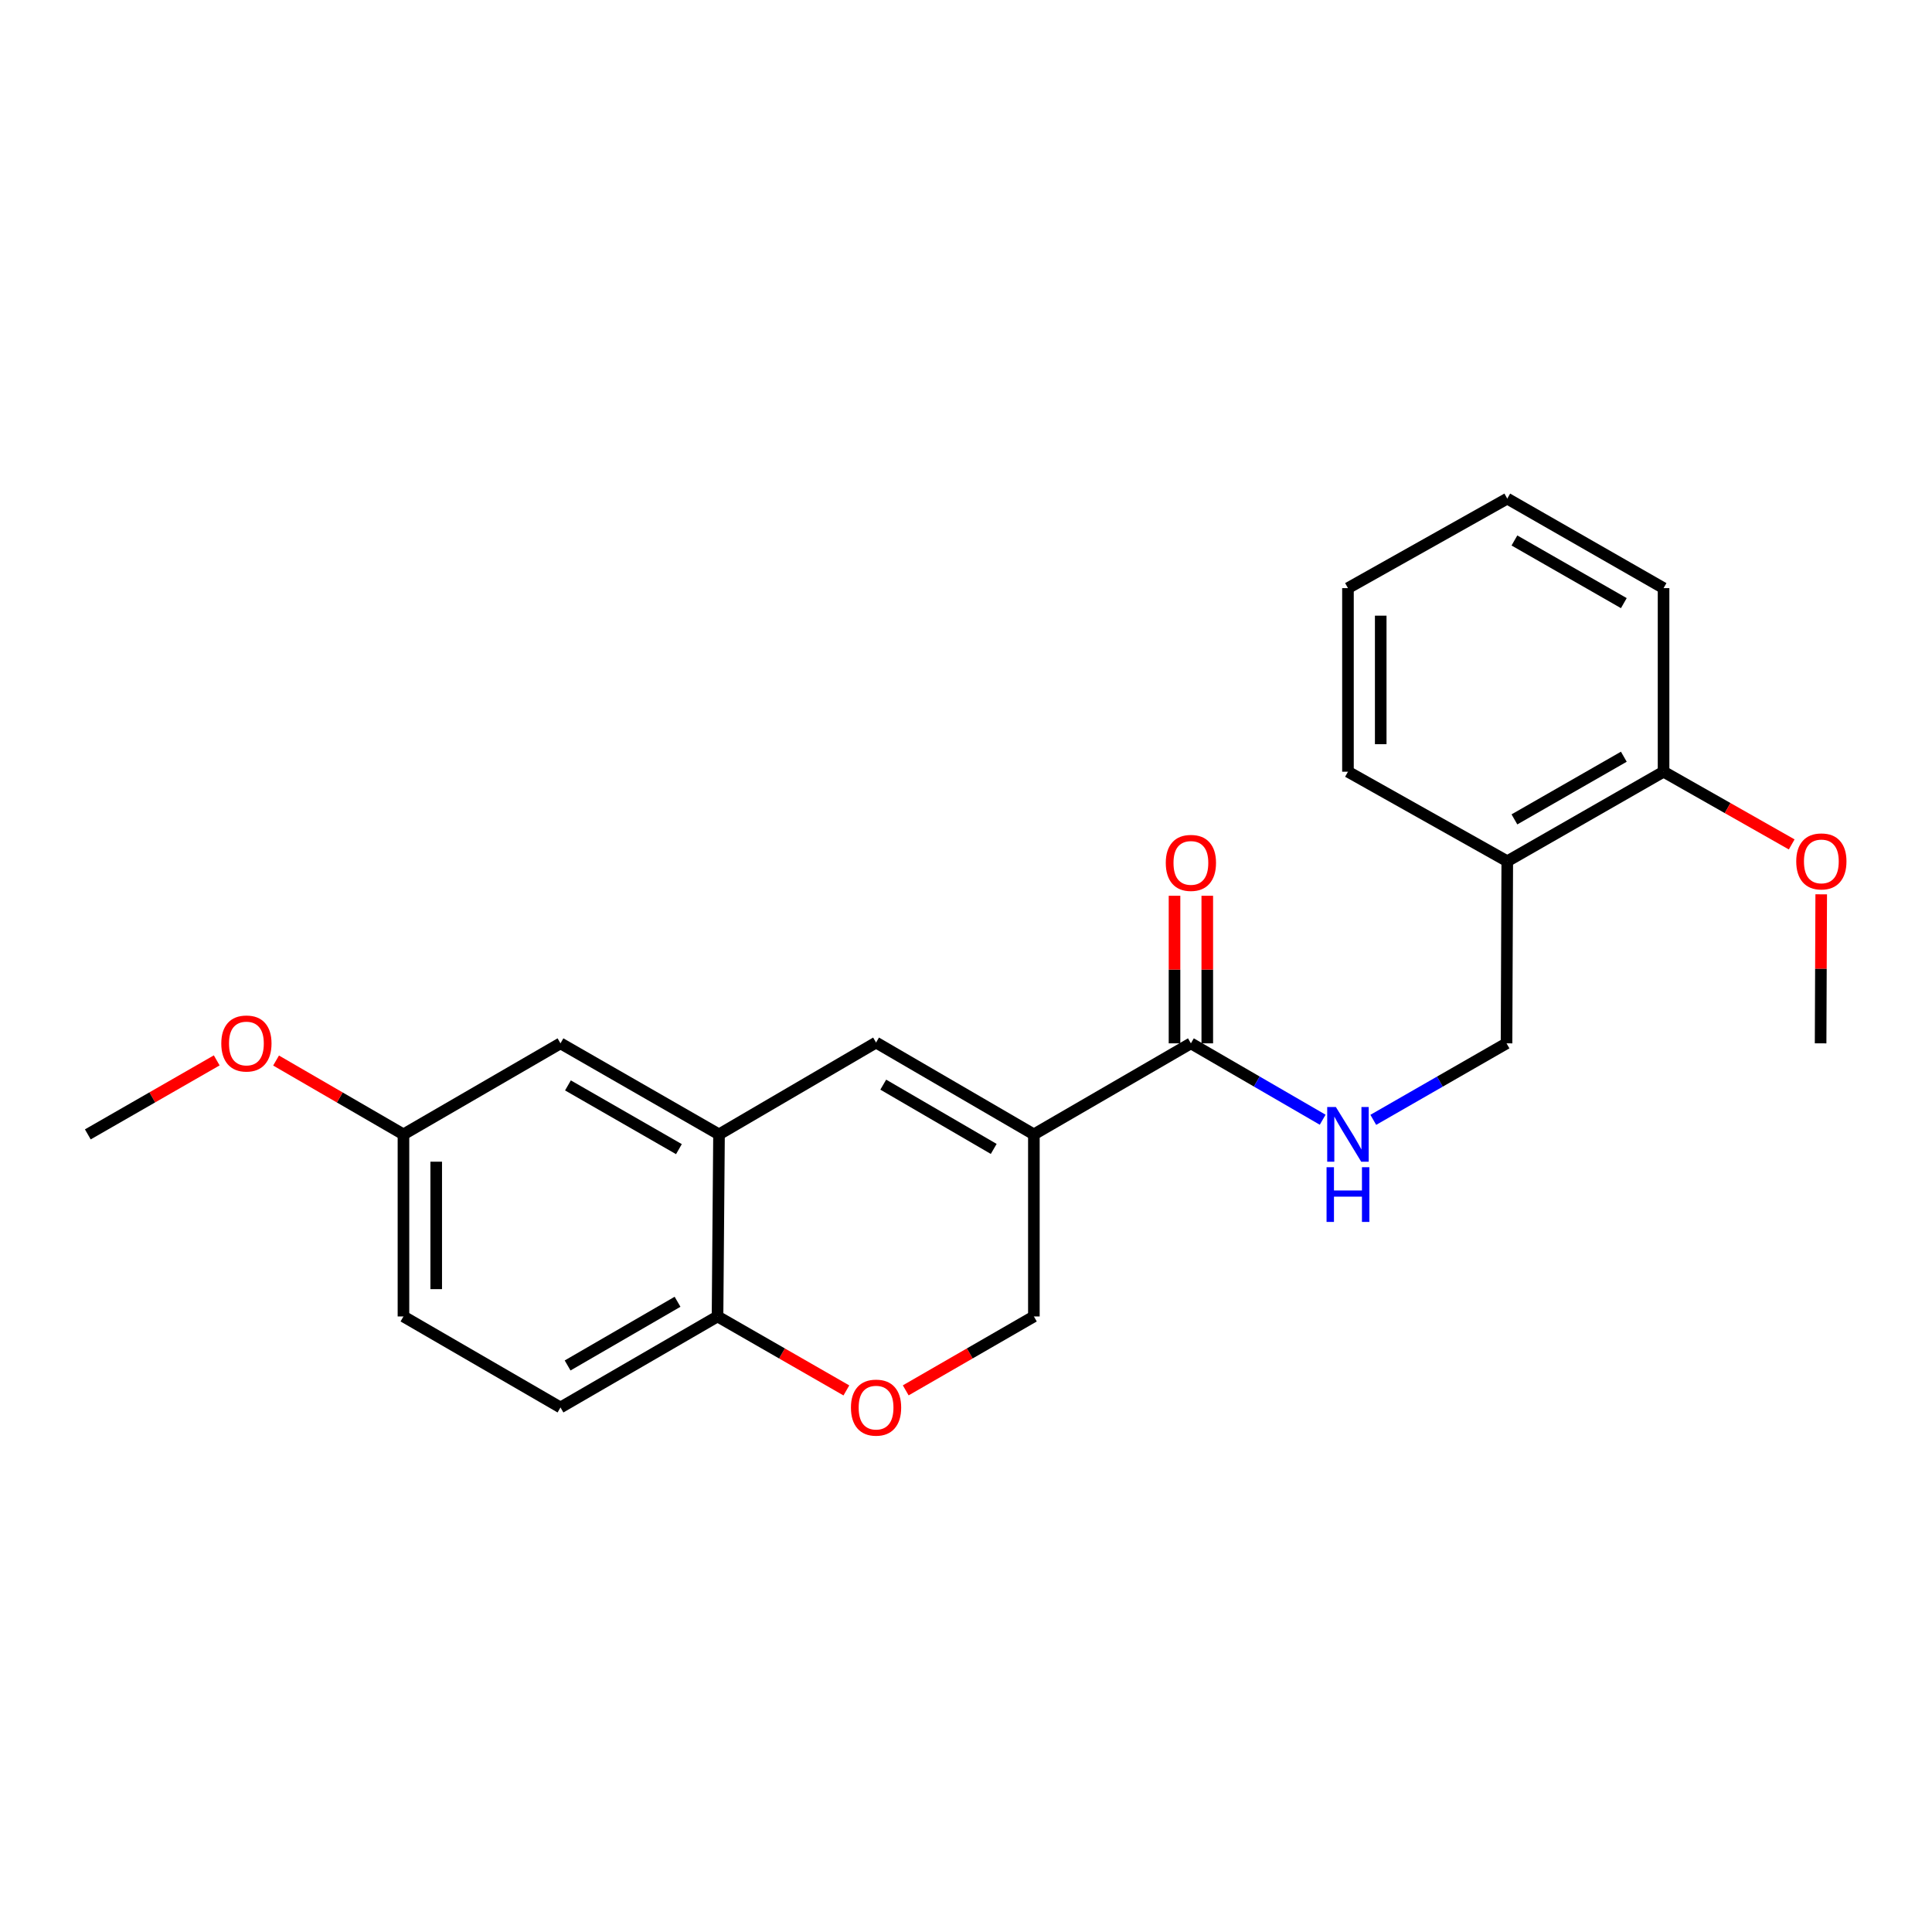 <?xml version='1.0' encoding='iso-8859-1'?>
<svg version='1.1' baseProfile='full'
              xmlns='http://www.w3.org/2000/svg'
                      xmlns:rdkit='http://www.rdkit.org/xml'
                      xmlns:xlink='http://www.w3.org/1999/xlink'
                  xml:space='preserve'
width='1000px' height='1000px' viewBox='0 0 1000 1000'>
<!-- END OF HEADER -->
<rect style='opacity:1.0;fill:#FFFFFF;stroke:none' width='1000' height='1000' x='0' y='0'> </rect>
<path class='bond-0' d='M 535.131,587.155 L 453.449,539.625' style='fill:none;fill-rule:evenodd;stroke:#000000;stroke-width:6px;stroke-linecap:butt;stroke-linejoin:miter;stroke-opacity:1' />
<path class='bond-0' d='M 514.349,594.683 L 457.172,561.412' style='fill:none;fill-rule:evenodd;stroke:#000000;stroke-width:6px;stroke-linecap:butt;stroke-linejoin:miter;stroke-opacity:1' />
<path class='bond-1' d='M 535.131,587.155 L 616.407,540.031' style='fill:none;fill-rule:evenodd;stroke:#000000;stroke-width:6px;stroke-linecap:butt;stroke-linejoin:miter;stroke-opacity:1' />
<path class='bond-6' d='M 535.131,587.155 L 535.131,681.396' style='fill:none;fill-rule:evenodd;stroke:#000000;stroke-width:6px;stroke-linecap:butt;stroke-linejoin:miter;stroke-opacity:1' />
<path class='bond-2' d='M 453.449,539.625 L 372.163,587.155' style='fill:none;fill-rule:evenodd;stroke:#000000;stroke-width:6px;stroke-linecap:butt;stroke-linejoin:miter;stroke-opacity:1' />
<path class='bond-4' d='M 616.407,540.031 L 650.51,559.799' style='fill:none;fill-rule:evenodd;stroke:#000000;stroke-width:6px;stroke-linecap:butt;stroke-linejoin:miter;stroke-opacity:1' />
<path class='bond-4' d='M 650.51,559.799 L 684.614,579.568' style='fill:none;fill-rule:evenodd;stroke:#0000FF;stroke-width:6px;stroke-linecap:butt;stroke-linejoin:miter;stroke-opacity:1' />
<path class='bond-10' d='M 624.886,540.031 L 624.886,501.84' style='fill:none;fill-rule:evenodd;stroke:#000000;stroke-width:6px;stroke-linecap:butt;stroke-linejoin:miter;stroke-opacity:1' />
<path class='bond-10' d='M 624.886,501.84 L 624.886,463.65' style='fill:none;fill-rule:evenodd;stroke:#FF0000;stroke-width:6px;stroke-linecap:butt;stroke-linejoin:miter;stroke-opacity:1' />
<path class='bond-10' d='M 607.928,540.031 L 607.928,501.84' style='fill:none;fill-rule:evenodd;stroke:#000000;stroke-width:6px;stroke-linecap:butt;stroke-linejoin:miter;stroke-opacity:1' />
<path class='bond-10' d='M 607.928,501.84 L 607.928,463.65' style='fill:none;fill-rule:evenodd;stroke:#FF0000;stroke-width:6px;stroke-linecap:butt;stroke-linejoin:miter;stroke-opacity:1' />
<path class='bond-8' d='M 372.163,587.155 L 290.104,540.031' style='fill:none;fill-rule:evenodd;stroke:#000000;stroke-width:6px;stroke-linecap:butt;stroke-linejoin:miter;stroke-opacity:1' />
<path class='bond-8' d='M 351.409,594.792 L 293.968,561.805' style='fill:none;fill-rule:evenodd;stroke:#000000;stroke-width:6px;stroke-linecap:butt;stroke-linejoin:miter;stroke-opacity:1' />
<path class='bond-23' d='M 372.163,587.155 L 371.39,681.396' style='fill:none;fill-rule:evenodd;stroke:#000000;stroke-width:6px;stroke-linecap:butt;stroke-linejoin:miter;stroke-opacity:1' />
<path class='bond-3' d='M 468.806,719.645 L 501.968,700.52' style='fill:none;fill-rule:evenodd;stroke:#FF0000;stroke-width:6px;stroke-linecap:butt;stroke-linejoin:miter;stroke-opacity:1' />
<path class='bond-3' d='M 501.968,700.52 L 535.131,681.396' style='fill:none;fill-rule:evenodd;stroke:#000000;stroke-width:6px;stroke-linecap:butt;stroke-linejoin:miter;stroke-opacity:1' />
<path class='bond-5' d='M 438.083,719.681 L 404.737,700.538' style='fill:none;fill-rule:evenodd;stroke:#FF0000;stroke-width:6px;stroke-linecap:butt;stroke-linejoin:miter;stroke-opacity:1' />
<path class='bond-5' d='M 404.737,700.538 L 371.39,681.396' style='fill:none;fill-rule:evenodd;stroke:#000000;stroke-width:6px;stroke-linecap:butt;stroke-linejoin:miter;stroke-opacity:1' />
<path class='bond-9' d='M 710.809,579.631 L 745.295,559.831' style='fill:none;fill-rule:evenodd;stroke:#0000FF;stroke-width:6px;stroke-linecap:butt;stroke-linejoin:miter;stroke-opacity:1' />
<path class='bond-9' d='M 745.295,559.831 L 779.78,540.031' style='fill:none;fill-rule:evenodd;stroke:#000000;stroke-width:6px;stroke-linecap:butt;stroke-linejoin:miter;stroke-opacity:1' />
<path class='bond-12' d='M 371.39,681.396 L 290.104,728.502' style='fill:none;fill-rule:evenodd;stroke:#000000;stroke-width:6px;stroke-linecap:butt;stroke-linejoin:miter;stroke-opacity:1' />
<path class='bond-12' d='M 350.695,673.789 L 293.794,706.763' style='fill:none;fill-rule:evenodd;stroke:#000000;stroke-width:6px;stroke-linecap:butt;stroke-linejoin:miter;stroke-opacity:1' />
<path class='bond-7' d='M 780.157,445.781 L 779.78,540.031' style='fill:none;fill-rule:evenodd;stroke:#000000;stroke-width:6px;stroke-linecap:butt;stroke-linejoin:miter;stroke-opacity:1' />
<path class='bond-11' d='M 780.157,445.781 L 861.057,399.438' style='fill:none;fill-rule:evenodd;stroke:#000000;stroke-width:6px;stroke-linecap:butt;stroke-linejoin:miter;stroke-opacity:1' />
<path class='bond-11' d='M 783.863,424.115 L 840.493,391.675' style='fill:none;fill-rule:evenodd;stroke:#000000;stroke-width:6px;stroke-linecap:butt;stroke-linejoin:miter;stroke-opacity:1' />
<path class='bond-17' d='M 780.157,445.781 L 697.703,399.438' style='fill:none;fill-rule:evenodd;stroke:#000000;stroke-width:6px;stroke-linecap:butt;stroke-linejoin:miter;stroke-opacity:1' />
<path class='bond-13' d='M 290.104,540.031 L 208.828,587.155' style='fill:none;fill-rule:evenodd;stroke:#000000;stroke-width:6px;stroke-linecap:butt;stroke-linejoin:miter;stroke-opacity:1' />
<path class='bond-15' d='M 861.057,399.438 L 894.219,418.255' style='fill:none;fill-rule:evenodd;stroke:#000000;stroke-width:6px;stroke-linecap:butt;stroke-linejoin:miter;stroke-opacity:1' />
<path class='bond-15' d='M 894.219,418.255 L 927.382,437.072' style='fill:none;fill-rule:evenodd;stroke:#FF0000;stroke-width:6px;stroke-linecap:butt;stroke-linejoin:miter;stroke-opacity:1' />
<path class='bond-18' d='M 861.057,399.438 L 861.057,304.416' style='fill:none;fill-rule:evenodd;stroke:#000000;stroke-width:6px;stroke-linecap:butt;stroke-linejoin:miter;stroke-opacity:1' />
<path class='bond-14' d='M 290.104,728.502 L 208.828,681.396' style='fill:none;fill-rule:evenodd;stroke:#000000;stroke-width:6px;stroke-linecap:butt;stroke-linejoin:miter;stroke-opacity:1' />
<path class='bond-16' d='M 208.828,587.155 L 175.859,568.042' style='fill:none;fill-rule:evenodd;stroke:#000000;stroke-width:6px;stroke-linecap:butt;stroke-linejoin:miter;stroke-opacity:1' />
<path class='bond-16' d='M 175.859,568.042 L 142.89,548.929' style='fill:none;fill-rule:evenodd;stroke:#FF0000;stroke-width:6px;stroke-linecap:butt;stroke-linejoin:miter;stroke-opacity:1' />
<path class='bond-24' d='M 208.828,587.155 L 208.828,681.396' style='fill:none;fill-rule:evenodd;stroke:#000000;stroke-width:6px;stroke-linecap:butt;stroke-linejoin:miter;stroke-opacity:1' />
<path class='bond-24' d='M 225.786,601.291 L 225.786,667.26' style='fill:none;fill-rule:evenodd;stroke:#000000;stroke-width:6px;stroke-linecap:butt;stroke-linejoin:miter;stroke-opacity:1' />
<path class='bond-19' d='M 942.659,462.897 L 942.501,501.464' style='fill:none;fill-rule:evenodd;stroke:#FF0000;stroke-width:6px;stroke-linecap:butt;stroke-linejoin:miter;stroke-opacity:1' />
<path class='bond-19' d='M 942.501,501.464 L 942.343,540.031' style='fill:none;fill-rule:evenodd;stroke:#000000;stroke-width:6px;stroke-linecap:butt;stroke-linejoin:miter;stroke-opacity:1' />
<path class='bond-20' d='M 112.175,548.852 L 78.815,568.004' style='fill:none;fill-rule:evenodd;stroke:#FF0000;stroke-width:6px;stroke-linecap:butt;stroke-linejoin:miter;stroke-opacity:1' />
<path class='bond-20' d='M 78.815,568.004 L 45.455,587.155' style='fill:none;fill-rule:evenodd;stroke:#000000;stroke-width:6px;stroke-linecap:butt;stroke-linejoin:miter;stroke-opacity:1' />
<path class='bond-21' d='M 697.703,399.438 L 697.703,304.416' style='fill:none;fill-rule:evenodd;stroke:#000000;stroke-width:6px;stroke-linecap:butt;stroke-linejoin:miter;stroke-opacity:1' />
<path class='bond-21' d='M 714.661,385.185 L 714.661,318.669' style='fill:none;fill-rule:evenodd;stroke:#000000;stroke-width:6px;stroke-linecap:butt;stroke-linejoin:miter;stroke-opacity:1' />
<path class='bond-25' d='M 861.057,304.416 L 780.157,258.082' style='fill:none;fill-rule:evenodd;stroke:#000000;stroke-width:6px;stroke-linecap:butt;stroke-linejoin:miter;stroke-opacity:1' />
<path class='bond-25' d='M 840.494,312.181 L 783.864,279.748' style='fill:none;fill-rule:evenodd;stroke:#000000;stroke-width:6px;stroke-linecap:butt;stroke-linejoin:miter;stroke-opacity:1' />
<path class='bond-22' d='M 697.703,304.416 L 780.157,258.082' style='fill:none;fill-rule:evenodd;stroke:#000000;stroke-width:6px;stroke-linecap:butt;stroke-linejoin:miter;stroke-opacity:1' />
<path  class='atom-4' d='M 440.449 728.582
Q 440.449 721.782, 443.809 717.982
Q 447.169 714.182, 453.449 714.182
Q 459.729 714.182, 463.089 717.982
Q 466.449 721.782, 466.449 728.582
Q 466.449 735.462, 463.049 739.382
Q 459.649 743.262, 453.449 743.262
Q 447.209 743.262, 443.809 739.382
Q 440.449 735.502, 440.449 728.582
M 453.449 740.062
Q 457.769 740.062, 460.089 737.182
Q 462.449 734.262, 462.449 728.582
Q 462.449 723.022, 460.089 720.222
Q 457.769 717.382, 453.449 717.382
Q 449.129 717.382, 446.769 720.182
Q 444.449 722.982, 444.449 728.582
Q 444.449 734.302, 446.769 737.182
Q 449.129 740.062, 453.449 740.062
' fill='#FF0000'/>
<path  class='atom-5' d='M 691.443 572.995
L 700.723 587.995
Q 701.643 589.475, 703.123 592.155
Q 704.603 594.835, 704.683 594.995
L 704.683 572.995
L 708.443 572.995
L 708.443 601.315
L 704.563 601.315
L 694.603 584.915
Q 693.443 582.995, 692.203 580.795
Q 691.003 578.595, 690.643 577.915
L 690.643 601.315
L 686.963 601.315
L 686.963 572.995
L 691.443 572.995
' fill='#0000FF'/>
<path  class='atom-5' d='M 686.623 604.147
L 690.463 604.147
L 690.463 616.187
L 704.943 616.187
L 704.943 604.147
L 708.783 604.147
L 708.783 632.467
L 704.943 632.467
L 704.943 619.387
L 690.463 619.387
L 690.463 632.467
L 686.623 632.467
L 686.623 604.147
' fill='#0000FF'/>
<path  class='atom-11' d='M 603.407 446.633
Q 603.407 439.833, 606.767 436.033
Q 610.127 432.233, 616.407 432.233
Q 622.687 432.233, 626.047 436.033
Q 629.407 439.833, 629.407 446.633
Q 629.407 453.513, 626.007 457.433
Q 622.607 461.313, 616.407 461.313
Q 610.167 461.313, 606.767 457.433
Q 603.407 453.553, 603.407 446.633
M 616.407 458.113
Q 620.727 458.113, 623.047 455.233
Q 625.407 452.313, 625.407 446.633
Q 625.407 441.073, 623.047 438.273
Q 620.727 435.433, 616.407 435.433
Q 612.087 435.433, 609.727 438.233
Q 607.407 441.033, 607.407 446.633
Q 607.407 452.353, 609.727 455.233
Q 612.087 458.113, 616.407 458.113
' fill='#FF0000'/>
<path  class='atom-16' d='M 929.729 445.861
Q 929.729 439.061, 933.089 435.261
Q 936.449 431.461, 942.729 431.461
Q 949.009 431.461, 952.369 435.261
Q 955.729 439.061, 955.729 445.861
Q 955.729 452.741, 952.329 456.661
Q 948.929 460.541, 942.729 460.541
Q 936.489 460.541, 933.089 456.661
Q 929.729 452.781, 929.729 445.861
M 942.729 457.341
Q 947.049 457.341, 949.369 454.461
Q 951.729 451.541, 951.729 445.861
Q 951.729 440.301, 949.369 437.501
Q 947.049 434.661, 942.729 434.661
Q 938.409 434.661, 936.049 437.461
Q 933.729 440.261, 933.729 445.861
Q 933.729 451.581, 936.049 454.461
Q 938.409 457.341, 942.729 457.341
' fill='#FF0000'/>
<path  class='atom-17' d='M 114.541 540.111
Q 114.541 533.311, 117.901 529.511
Q 121.261 525.711, 127.541 525.711
Q 133.821 525.711, 137.181 529.511
Q 140.541 533.311, 140.541 540.111
Q 140.541 546.991, 137.141 550.911
Q 133.741 554.791, 127.541 554.791
Q 121.301 554.791, 117.901 550.911
Q 114.541 547.031, 114.541 540.111
M 127.541 551.591
Q 131.861 551.591, 134.181 548.711
Q 136.541 545.791, 136.541 540.111
Q 136.541 534.551, 134.181 531.751
Q 131.861 528.911, 127.541 528.911
Q 123.221 528.911, 120.861 531.711
Q 118.541 534.511, 118.541 540.111
Q 118.541 545.831, 120.861 548.711
Q 123.221 551.591, 127.541 551.591
' fill='#FF0000'/>
</svg>
